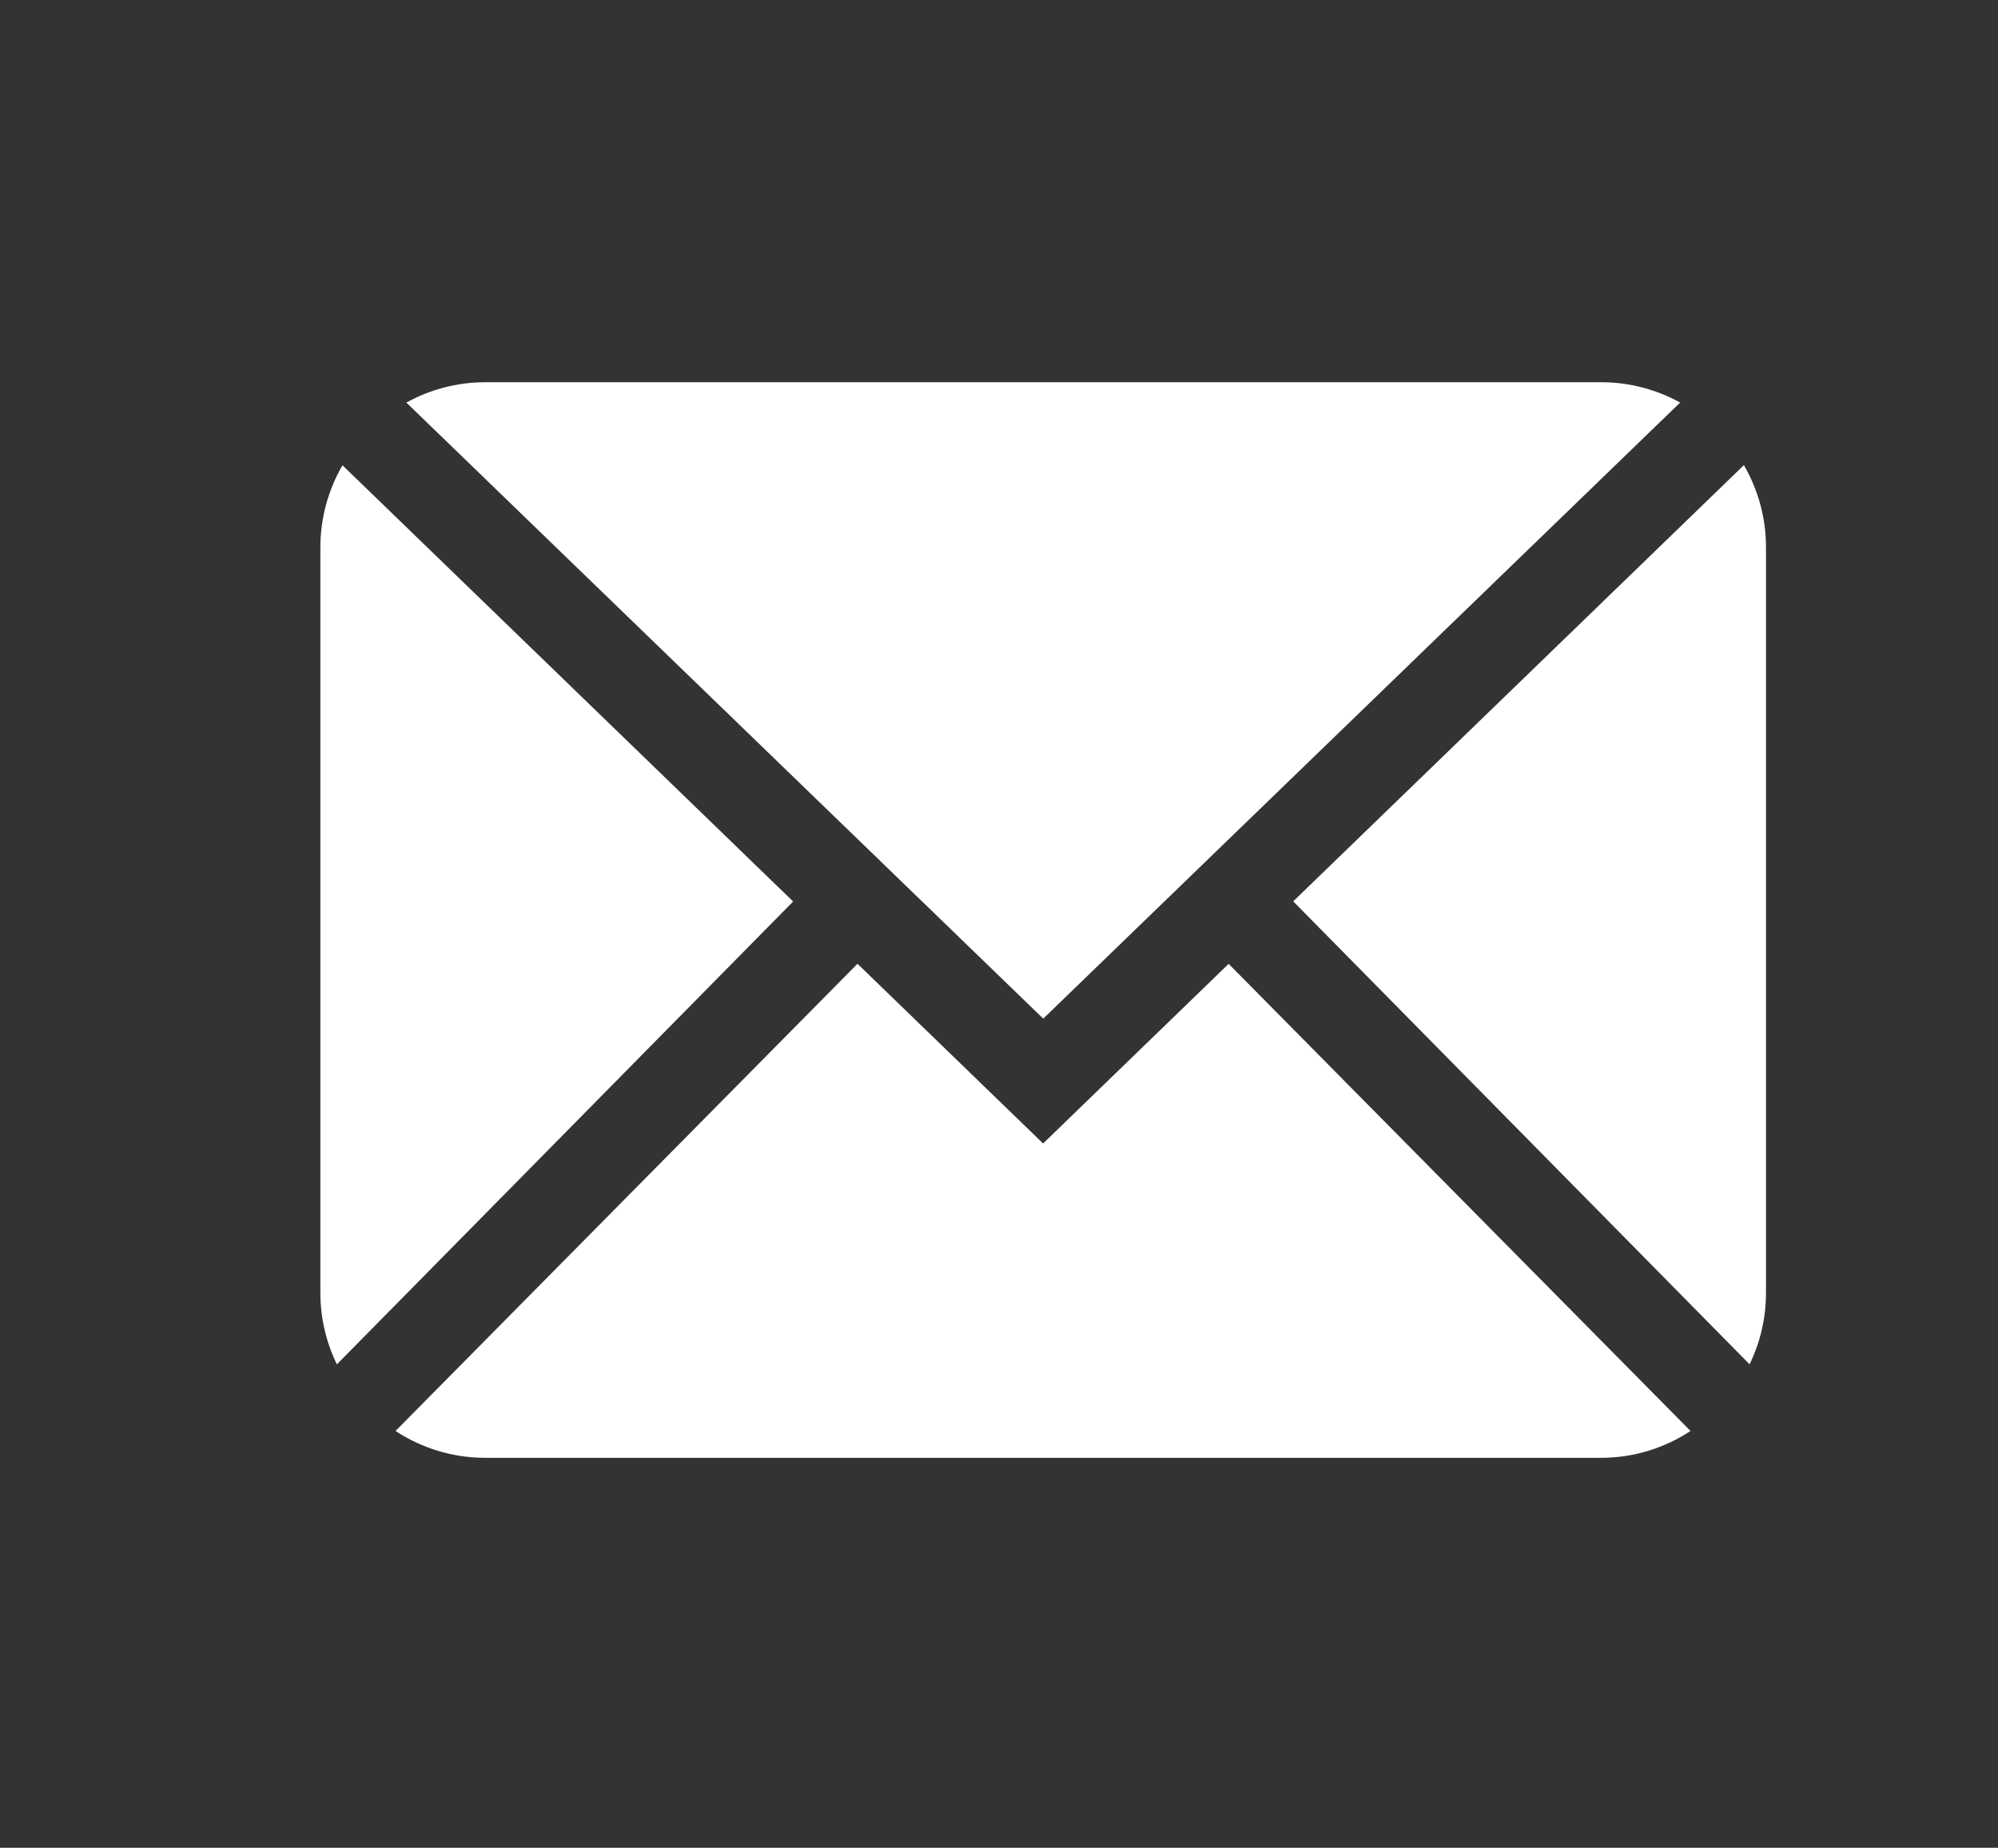 <?xml version="1.0" encoding="UTF-8"?>
<svg xmlns="http://www.w3.org/2000/svg" version="1.1" viewBox="0 0 134.77 124.62">
  <rect x="0" y="0" width="134.77" height="124.62" fill="#333333" stroke="none"/>
  <defs>
    <style>
      .cls-1 {
        fill: #fff;
      }
    </style>
  </defs>
  <!-- Generator: Adobe Illustrator 28.7.2, SVG Export Plug-In . SVG Version: 1.2.0 Build 154)  -->
  <g>
    <g id="Layer_1">
      <g>
        <path class="cls-1" d="M21.61,36.9v50.3c0,1.73.41,3.36,1.11,4.82l30.78-31.22-30.4-29.42c-.94,1.63-1.49,3.52-1.49,5.53Z"/>
        <path class="cls-1" d="M113.33,27.15c-1.58-.87-3.39-1.37-5.32-1.37H32.73c-1.93,0-3.74.5-5.32,1.37l42.96,41.55,42.96-41.55Z"/>
        <path class="cls-1" d="M82.88,65l-12.52,12.12-12.52-12.12-31.16,31.51c1.74,1.14,3.81,1.81,6.04,1.81h75.27c2.23,0,4.3-.67,6.04-1.81l-31.16-31.51Z"/>
        <path class="cls-1" d="M118.01,92.02c.71-1.46,1.11-3.09,1.11-4.82v-50.3c0-2.02-.55-3.9-1.49-5.53l-30.4,29.42,30.78,31.22Z"/>
      </g>
    </g>
  </g>
</svg>
